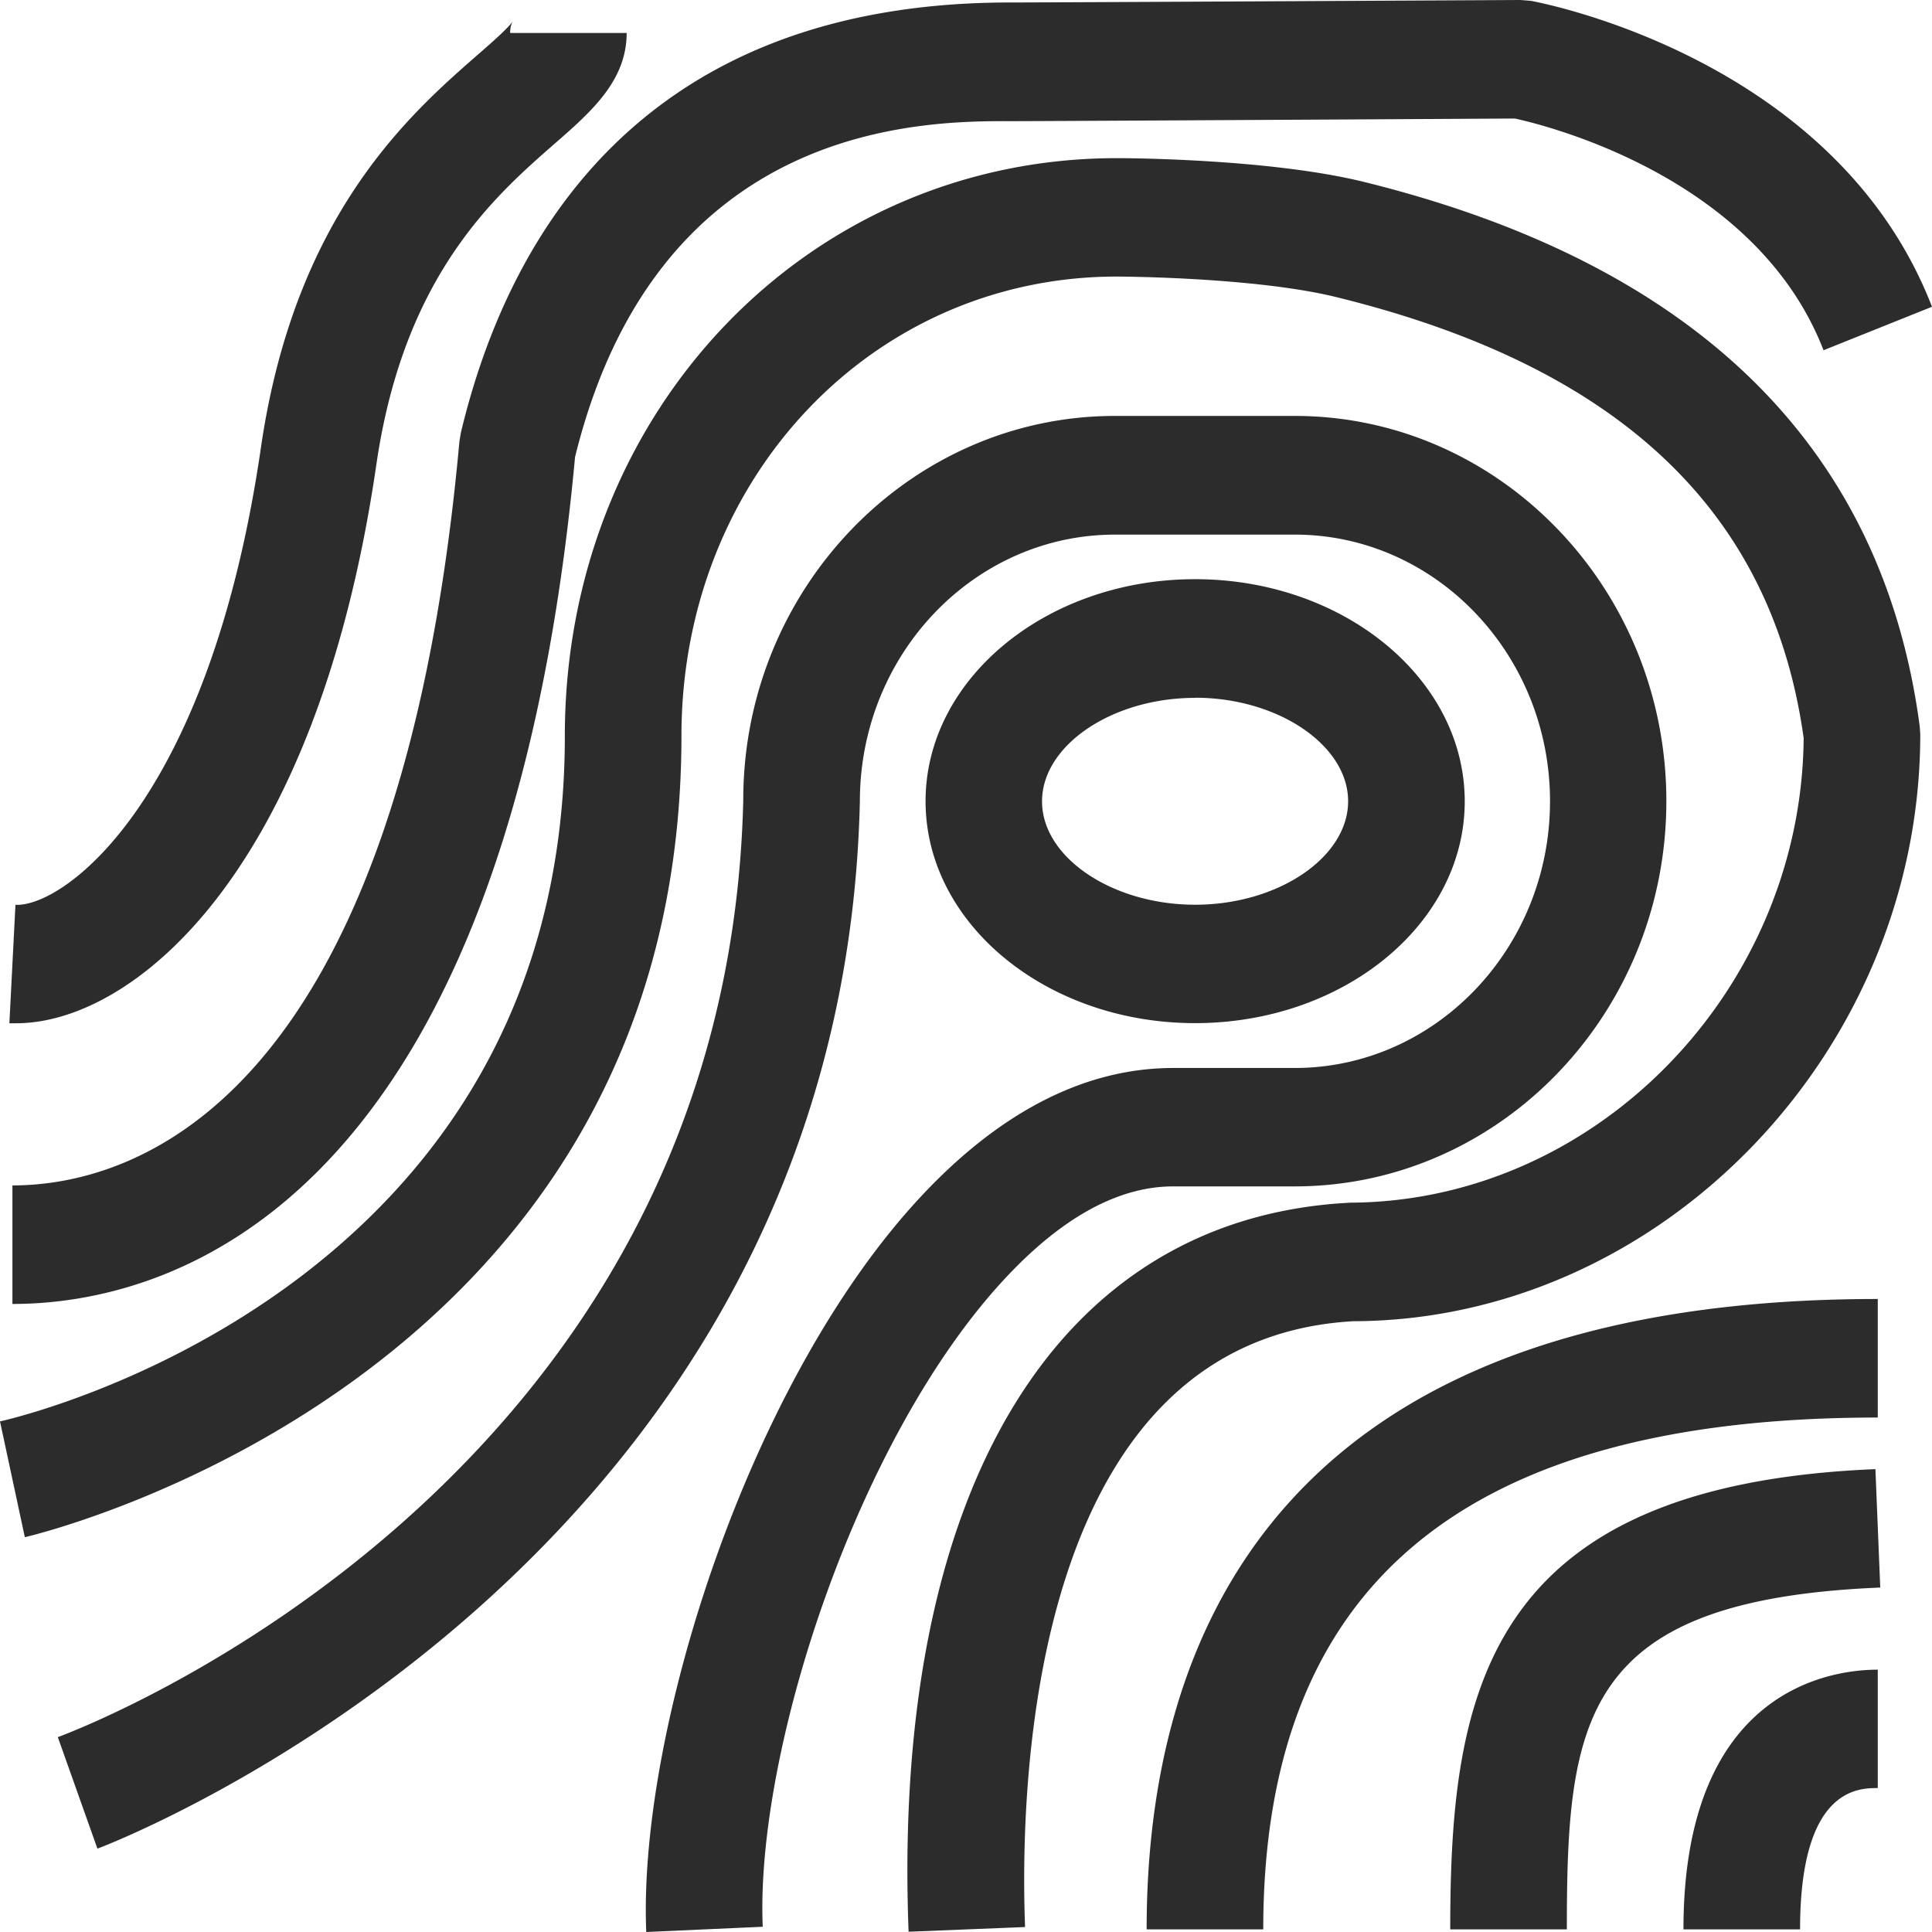<?xml version="1.0" standalone="no"?><!DOCTYPE svg PUBLIC "-//W3C//DTD SVG 1.1//EN" "http://www.w3.org/Graphics/SVG/1.1/DTD/svg11.dtd"><svg t="1640758642809" class="icon" viewBox="0 0 1024 1024" version="1.1" xmlns="http://www.w3.org/2000/svg" p-id="10193" xmlns:xlink="http://www.w3.org/1999/xlink" width="26" height="26"><defs><style type="text/css"></style></defs><path d="M633.417 542.281c-78.775 0-142.848-52.736-142.848-117.614 0-64.805 64.073-117.687 142.848-117.687s142.921 52.809 142.921 117.76c0 64.878-64.073 117.541-142.921 117.541z m0-172.398c-43.959 0-81.115 25.161-81.115 54.857s37.157 54.784 81.189 54.784c43.886 0 81.042-25.088 81.042-54.857 0-29.623-37.083-54.857-81.115-54.857zM342.528 1024c-4.462-106.569 54.638-293.303 146.651-390.949 41.838-44.398 86.528-66.999 132.681-66.999h64.366c74.606 0 135.314-63.488 135.314-141.385s-60.709-141.312-135.314-141.312H590.994c-74.606 0-135.241 63.415-135.241 141.312-9.362 405.797-400.091 553.691-404.114 555.154l-20.992-59.099c14.482-5.339 354.889-135.387 363.301-496.786 0-111.909 88.357-203.483 196.974-203.483h95.305c108.617 0 196.974 91.575 196.974 204.142 0 112.64-88.357 204.215-196.974 204.215h-64.366c-28.672 0-58.295 16.018-88.064 47.616-78.994 83.749-133.486 251.099-129.536 344.795L342.528 1024z m139.045-0.146C472.576 790.309 559.689 645.851 714.606 637.513v-0.073c131.072 0 240.274-112.64 241.371-246.272-16.75-120.174-97.646-196.754-247.369-233.618-43.447-10.752-115.931-10.971-116.663-10.971-129.463 0-230.766 106.935-230.766 243.493 0 343.698-344.503 423.863-348.014 424.667L0 753.371c12.215-2.706 299.374-70.656 299.374-363.227 0-171.813 128.585-306.322 292.571-306.322 3.291 0 80.603 0.146 131.218 12.654 175.762 43.447 274.725 140.507 294.327 288.475l0.293 4.169c0 168.448-137.509 310.711-300.471 311.15-172.617 9.728-176.786 248.174-174.007 321.097l-61.733 2.487zM6.583 628.297c60.416 0 204.654-38.4 236.91-394.24l0.731-4.535c24.869-104.155 95.744-228.206 291.109-228.206 20.334 0 270.482-1.317 270.482-1.317l5.559 0.439c6.583 1.243 161.792 30.866 212.626 162.158l-57.49 23.04C931.182 94.354 820.955 66.779 802.962 62.83c-28.965 0.146-248.686 1.39-266.679 1.39-46.811-0.146-187.685 0-231.497 178.03C267.337 647.314 83.895 691.127 6.583 691.127V628.297z m2.048-85.943h-3.657l3.218-62.757h0.878c26.039 0 102.107-55.881 129.243-242.469C156.306 113.81 217.088 60.562 253.44 28.818c7.314-6.363 16.384-14.336 18.286-17.554a13.166 13.166 0 0 0-1.317 6.217h61.733c0 25.234-18.651 41.691-38.4 58.88-31.744 27.794-79.726 69.778-94.281 169.984C167.57 464.896 69.339 542.354 8.631 542.354z m660.919 480.256h-61.806c0-152.43 67.291-334.117 387.511-334.117v62.83c-219.209 0-325.705 88.795-325.705 271.36z m160.914 0h-61.806c0-123.685 17.262-235.374 225.353-243.931l2.56 62.757c-158.427 6.51-166.107 69.851-166.107 181.175z m123.611 0h-61.806c0-127.781 78.848-137.655 102.985-137.655v62.757c-10.24 0-41.179 0-41.179 74.898z" p-id="10194" fill="#2c2c2c"></path></svg>
